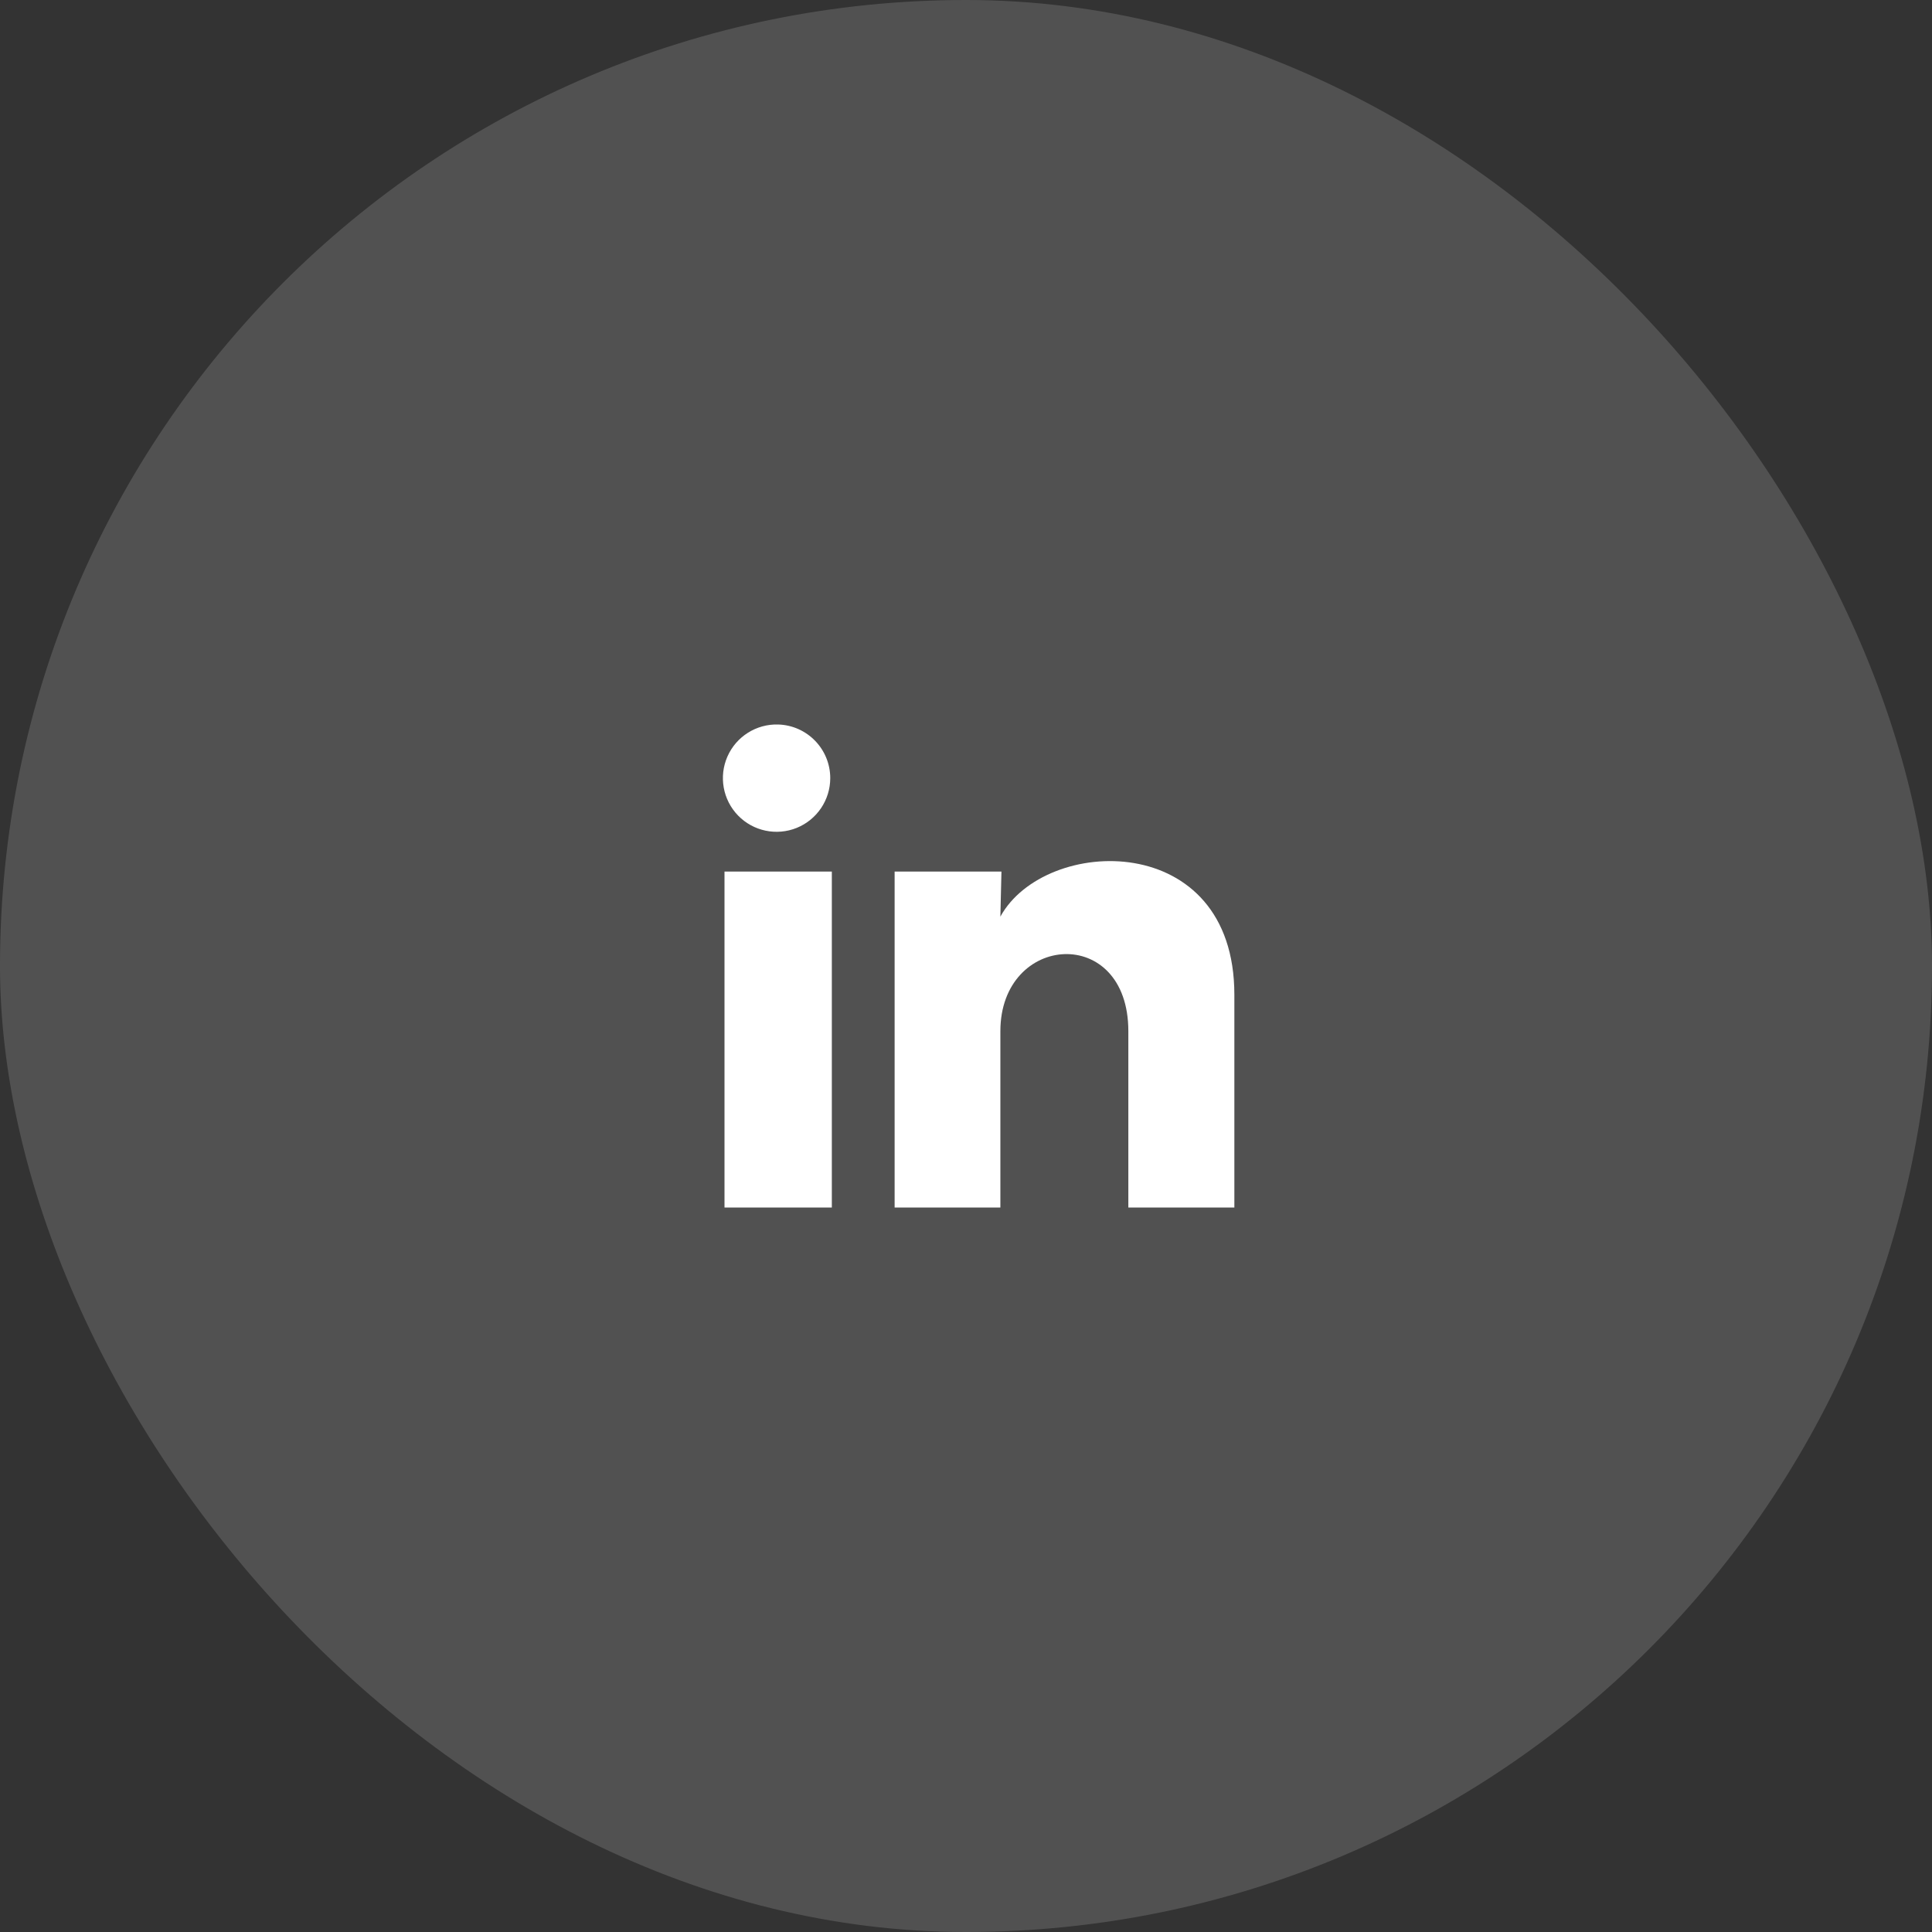 <?xml version="1.0" encoding="utf-8"?>
<svg xmlns="http://www.w3.org/2000/svg" fill="none" height="100%" overflow="visible" preserveAspectRatio="none" style="display: block;" viewBox="0 0 72 72" width="100%">
<rect x="0" y="0" width="72" height="72" fill="#333333" stroke="none"/>
<g id="Frame 10">
<rect fill="white" fill-opacity="0.15" height="72" rx="36" width="72"/>
<g id="Frame">
<path d="M30.941 29C30.94 29.814 30.446 30.547 29.691 30.853C28.937 31.158 28.072 30.976 27.505 30.392C26.938 29.807 26.782 28.937 27.11 28.192C27.439 27.447 28.186 26.976 29 27C30.081 27.032 30.941 27.918 30.941 29ZM31 32.48H27V45H31V32.48ZM37.321 32.48H33.34V45H37.281V38.43C37.281 34.77 42.05 34.43 42.05 38.43V45H46.001V37.07C46.001 30.9 38.941 31.13 37.281 34.16L37.321 32.48Z" fill="white" id="Vector"/>
</g>
</g>
</svg>